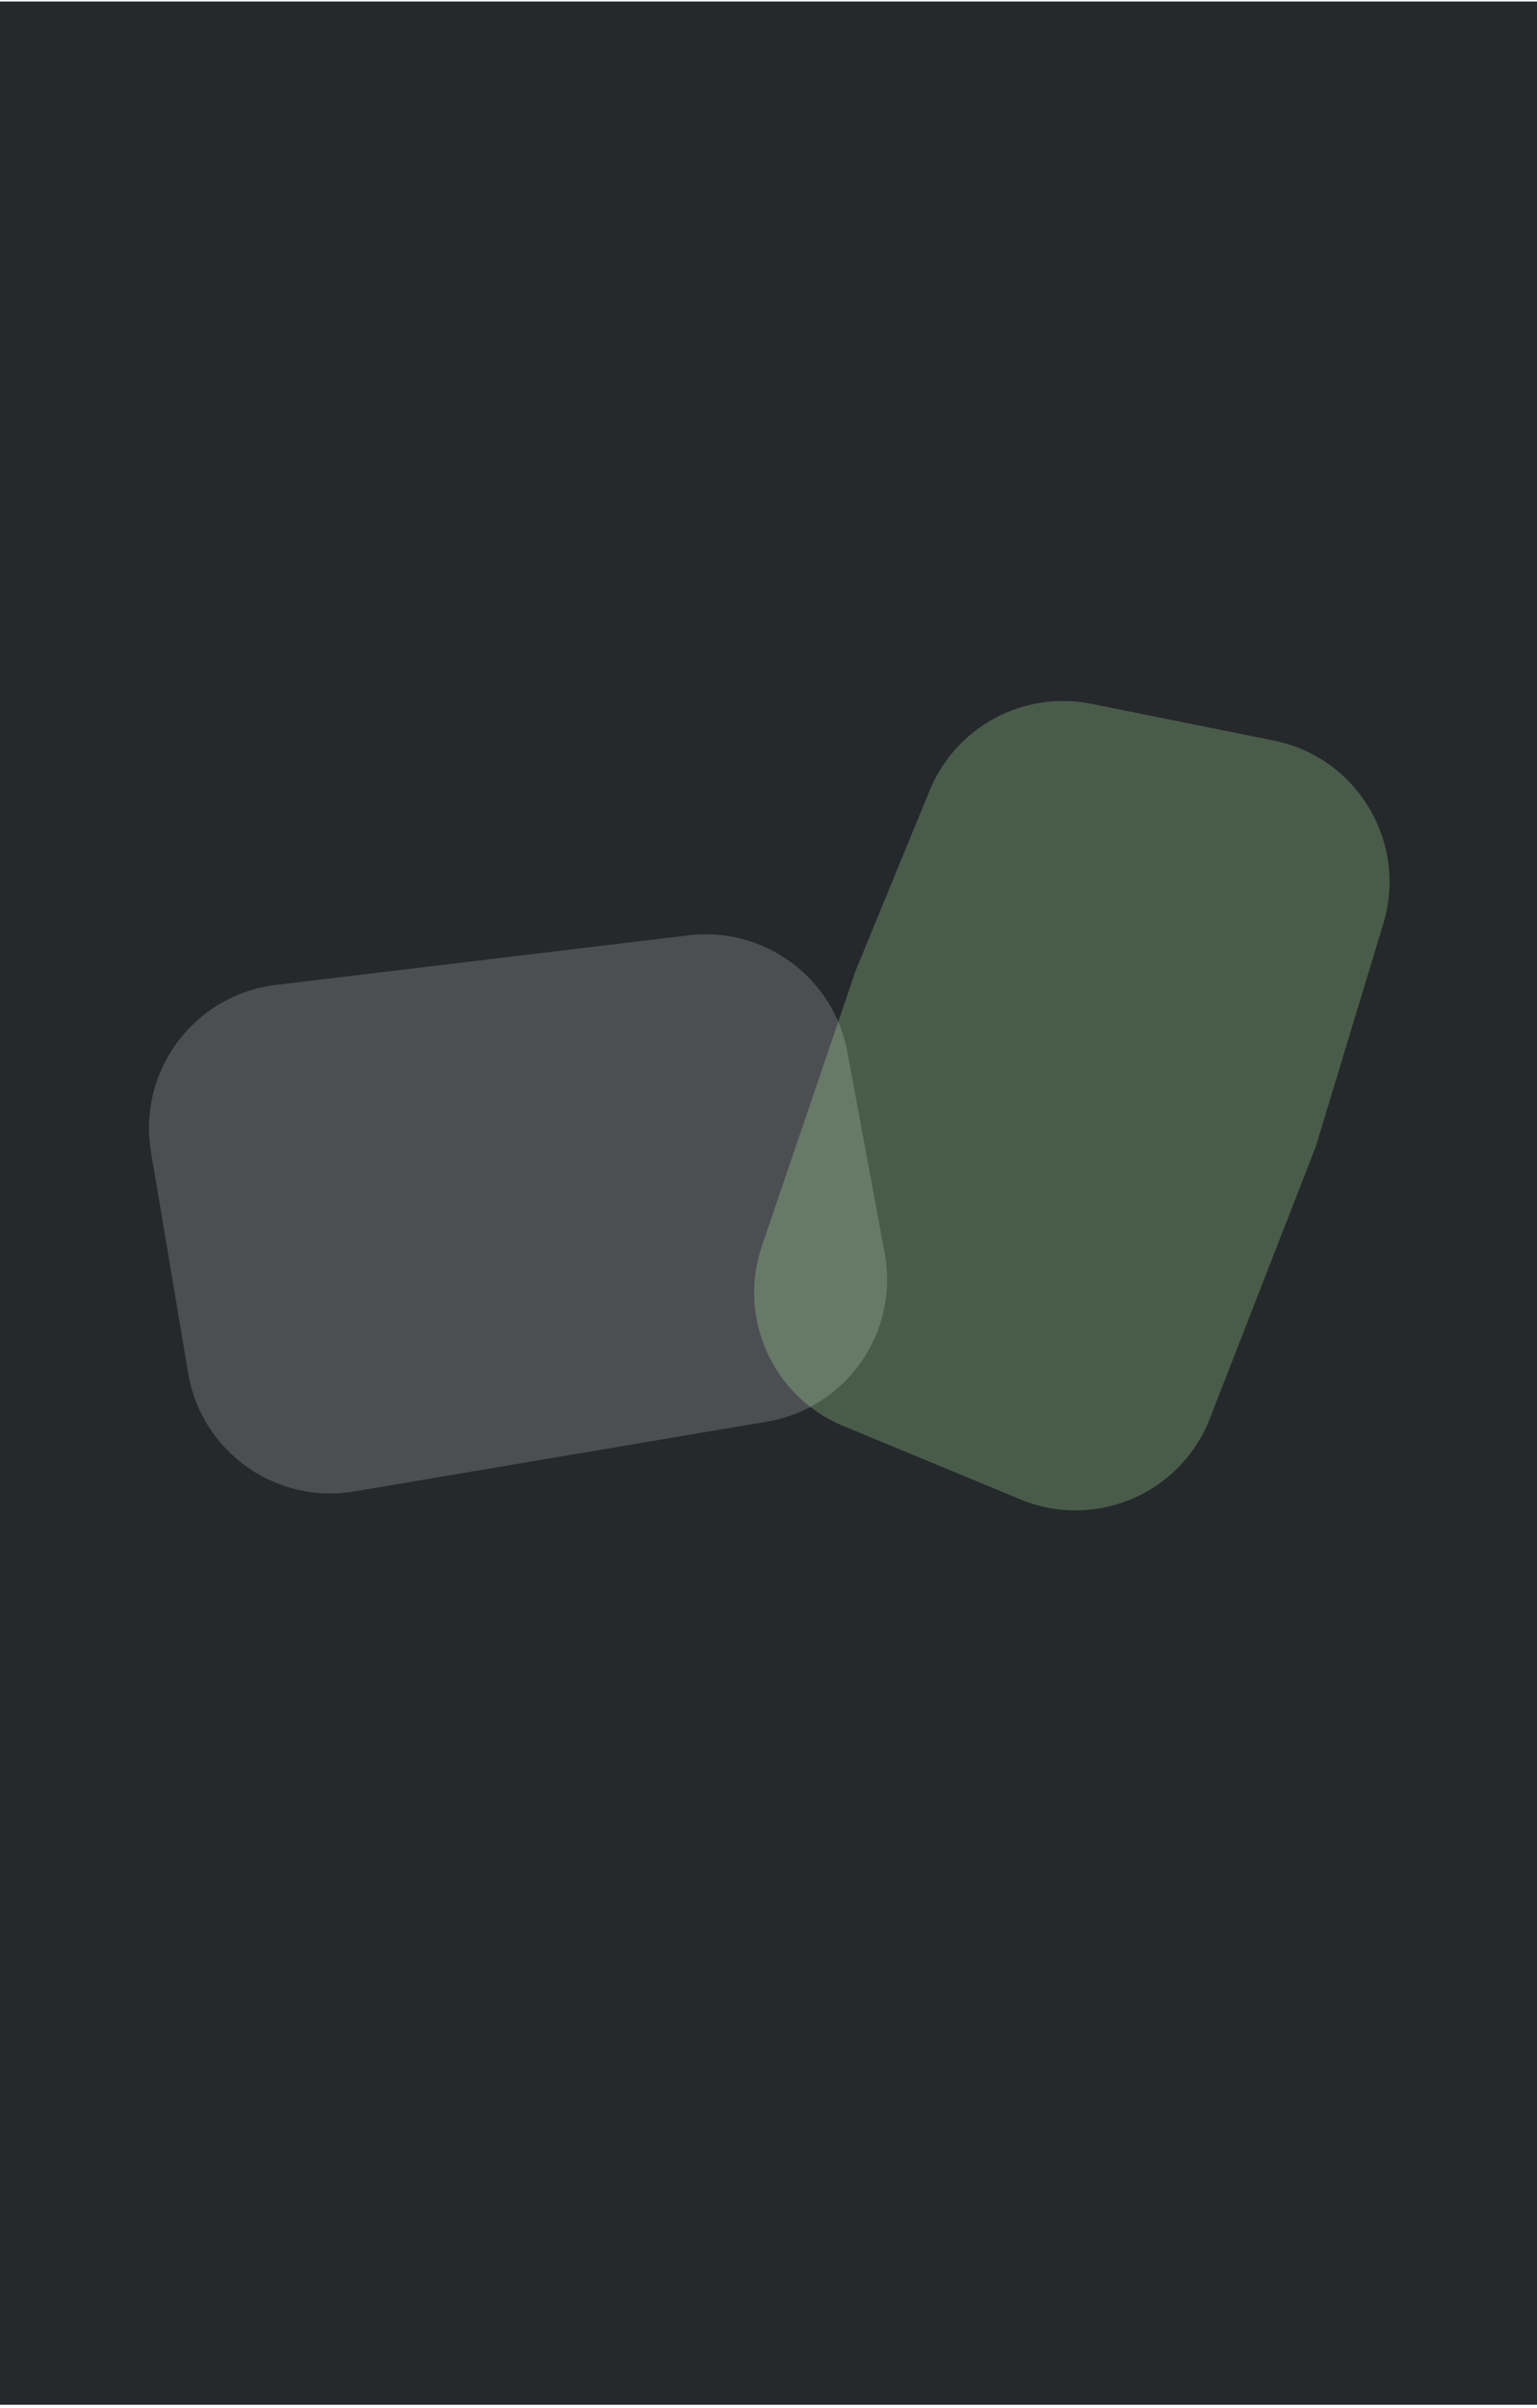 <?xml version="1.0" encoding="UTF-8"?> <svg xmlns="http://www.w3.org/2000/svg" width="320" height="501" viewBox="0 0 320 501" fill="none"><g clip-path="url(#clip0_649_3)"><rect width="320" height="500" transform="translate(0 0.316)" fill="#25292C"></rect><g filter="url(#filter0_f_649_3)"><path d="M31.436 239.683C28.595 222.797 40.44 206.962 57.442 204.92L143.356 194.598C159.067 192.71 173.543 203.351 176.43 218.91L184.189 260.721C187.246 277.196 176.215 292.982 159.692 295.775L73.762 310.298C57.417 313.061 41.929 302.043 39.178 285.696L31.436 239.683Z" fill="#F5F5F5" fill-opacity="0.19"></path></g><g filter="url(#filter1_f_649_3)"><path d="M175.533 296.662C160.916 290.609 153.512 274.246 158.614 259.271L178.105 202.055L193.572 164.437C199.036 151.149 213.154 143.6 227.239 146.435L265.206 154.078C282.559 157.571 293.131 175.251 287.996 192.191L273.926 238.602L251.885 295.134C245.778 310.799 227.99 318.387 212.456 311.953L175.533 296.662Z" fill="#BDFFAC" fill-opacity="0.24"></path></g></g><defs><filter id="filter0_f_649_3" x="-39.685" y="123.681" width="295.084" height="257.741" filterUnits="userSpaceOnUse" color-interpolation-filters="sRGB"><feFlood flood-opacity="0" result="BackgroundImageFix"></feFlood><feBlend mode="normal" in="SourceGraphic" in2="BackgroundImageFix" result="shape"></feBlend><feGaussianBlur stdDeviation="35.35" result="effect1_foregroundBlur_649_3"></feGaussianBlur></filter><filter id="filter1_f_649_3" x="22.805" y="11.642" width="400.692" height="436.803" filterUnits="userSpaceOnUse" color-interpolation-filters="sRGB"><feFlood flood-opacity="0" result="BackgroundImageFix"></feFlood><feBlend mode="normal" in="SourceGraphic" in2="BackgroundImageFix" result="shape"></feBlend><feGaussianBlur stdDeviation="67.1" result="effect1_foregroundBlur_649_3"></feGaussianBlur></filter><clipPath id="clip0_649_3"><rect width="320" height="500" fill="white" transform="translate(0 0.316)"></rect></clipPath></defs></svg> 